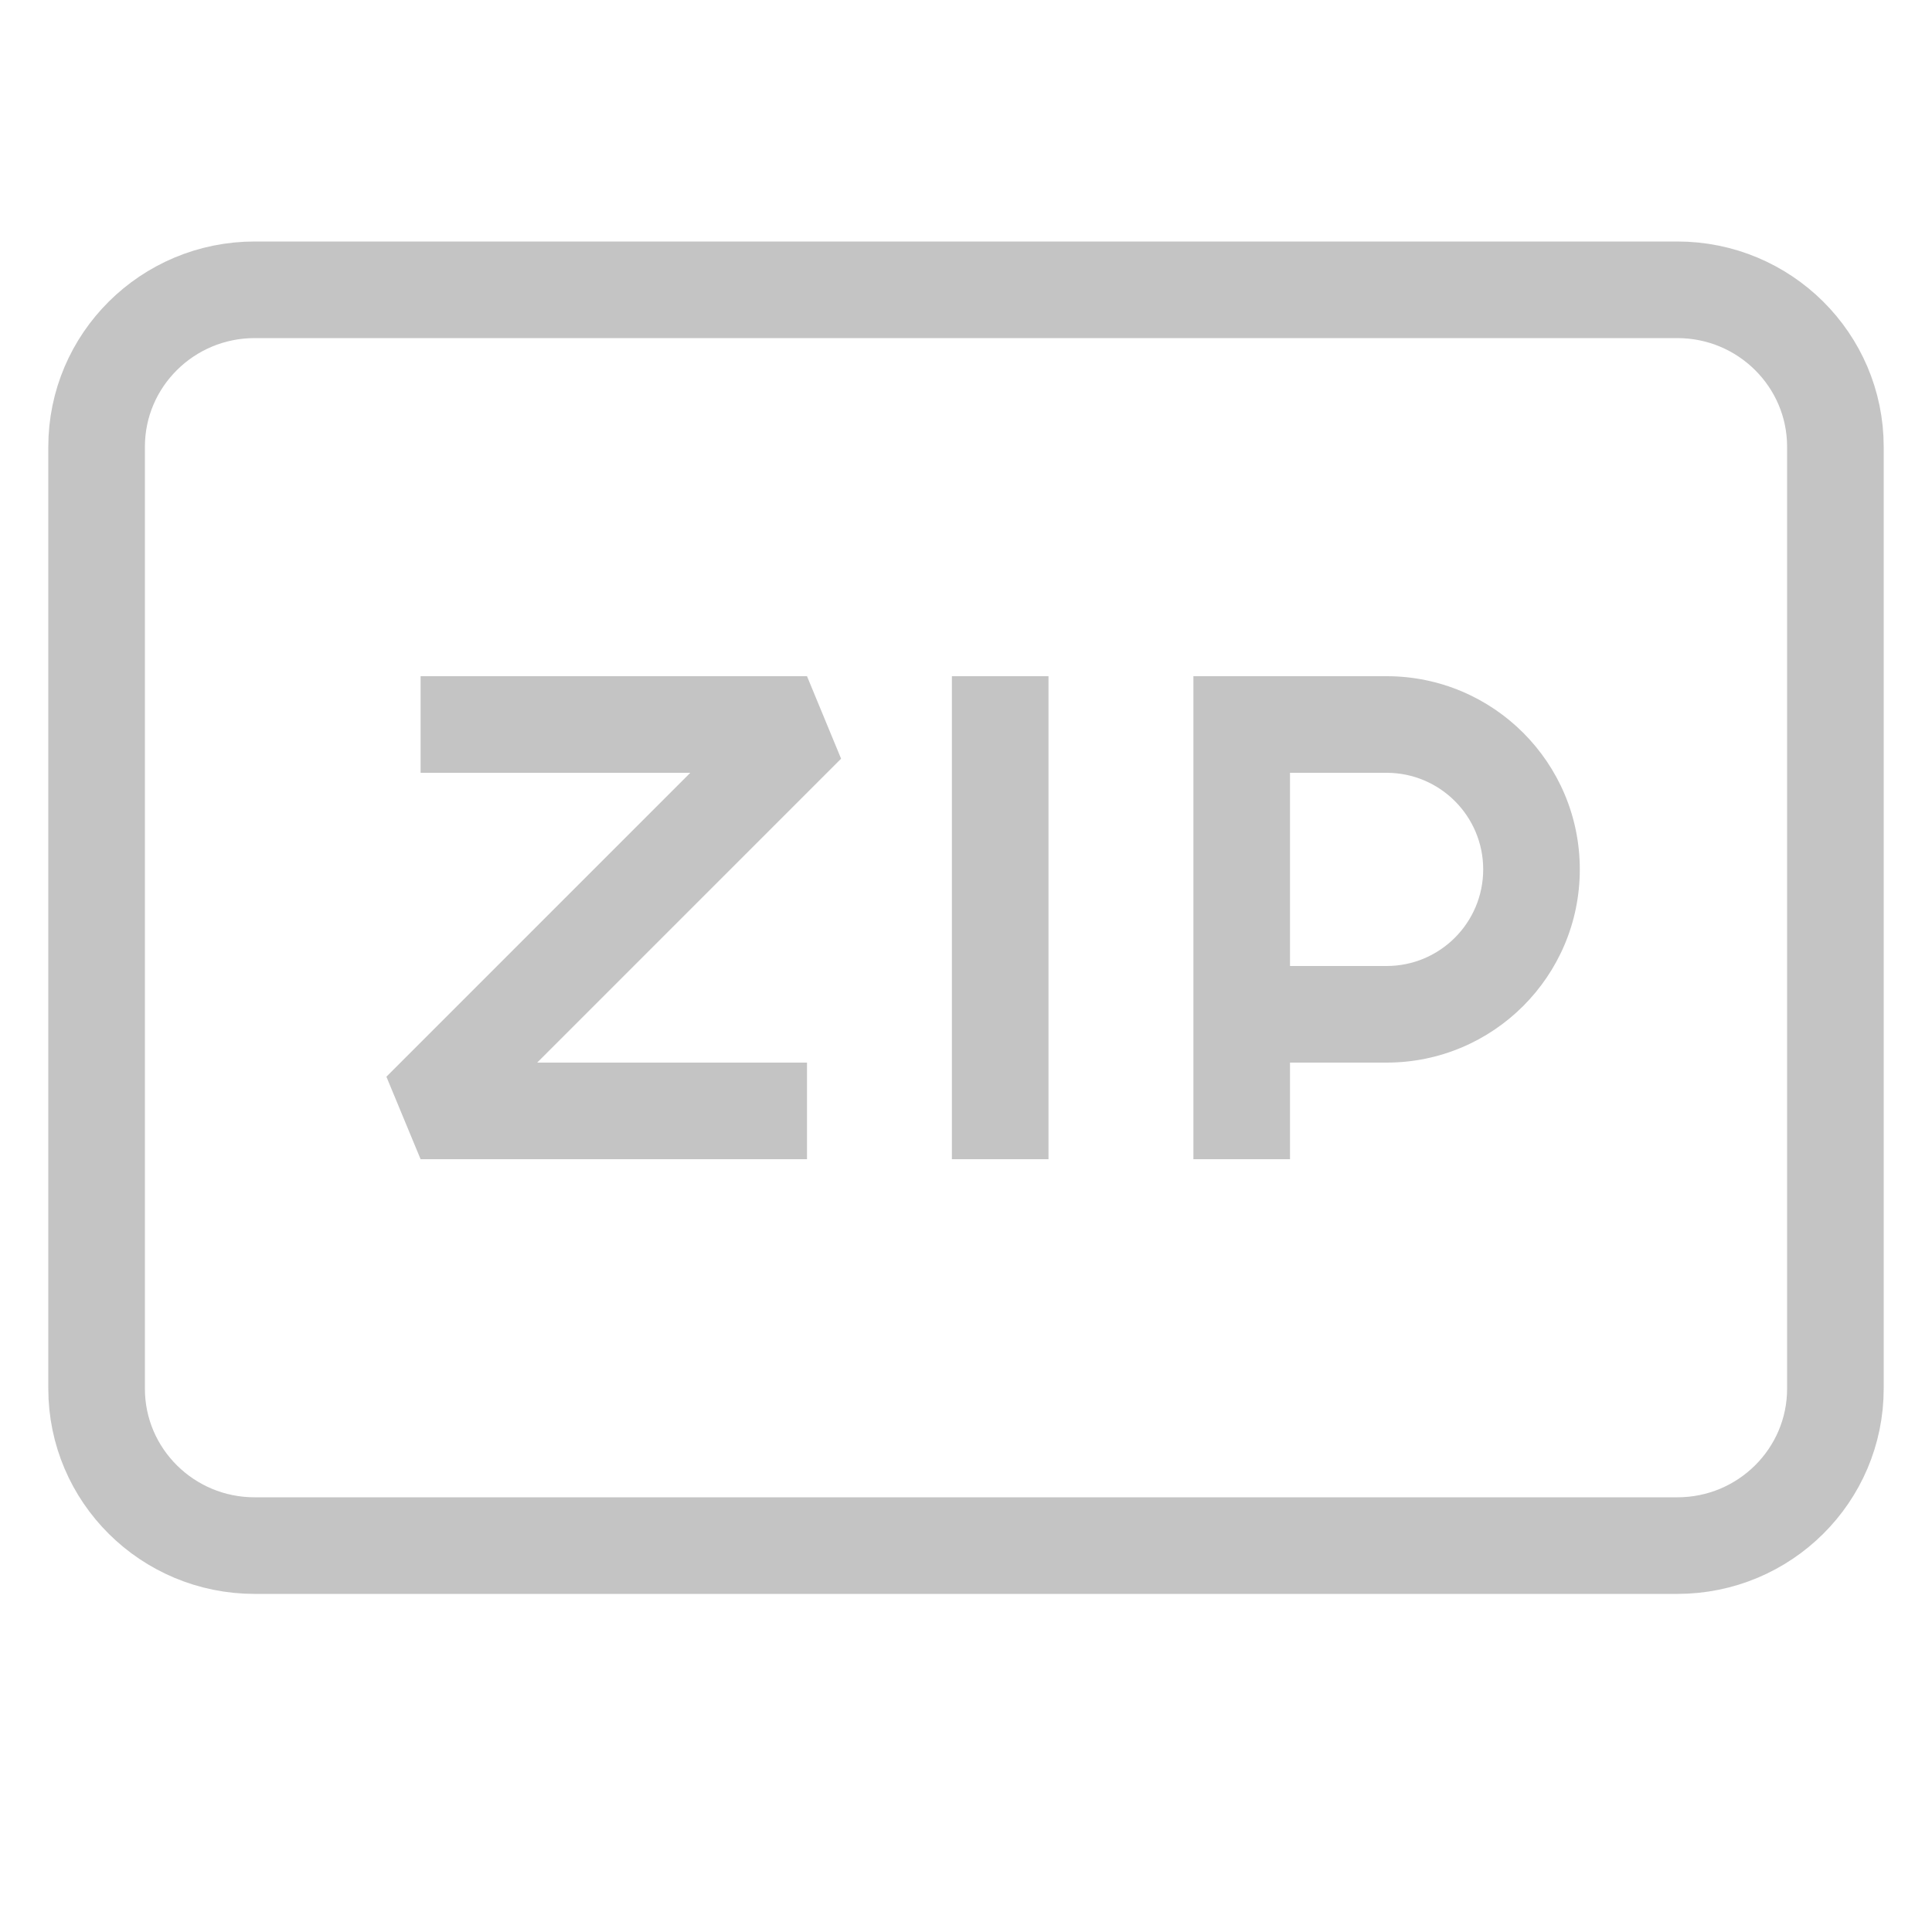 <svg width="20" height="20" viewBox="0 0 20 20" fill="none" xmlns="http://www.w3.org/2000/svg">
<path d="M17.364 3H2.636C1.733 3 1 3.728 1 4.625V14.375C1 15.273 1.733 16 2.636 16H17.364C18.267 16 19 15.273 19 14.375V4.625C19 3.728 18.267 3 17.364 3Z" stroke="#C4C4C4" stroke-linecap="round" stroke-linejoin="round"/>
<path fill-rule="evenodd" clip-rule="evenodd" d="M4.354 8H7.146L6.5 8.646L4 11.146L4.354 12H8.354V11H5.561L7.207 9.354L8.707 7.854L8.354 7H4.354V8ZM9.854 7V12H10.854V7H9.854ZM12.354 11V12H13.354V11H14.354C15.458 11 16.354 10.105 16.354 9C16.354 7.895 15.458 7 14.354 7H13.354H12.854H12.354V7.5V10.5V11ZM13.354 8V10H14.354C14.906 10 15.354 9.552 15.354 9C15.354 8.448 14.906 8 14.354 8H13.354Z" fill="#C4C4C4"/>
</svg>
